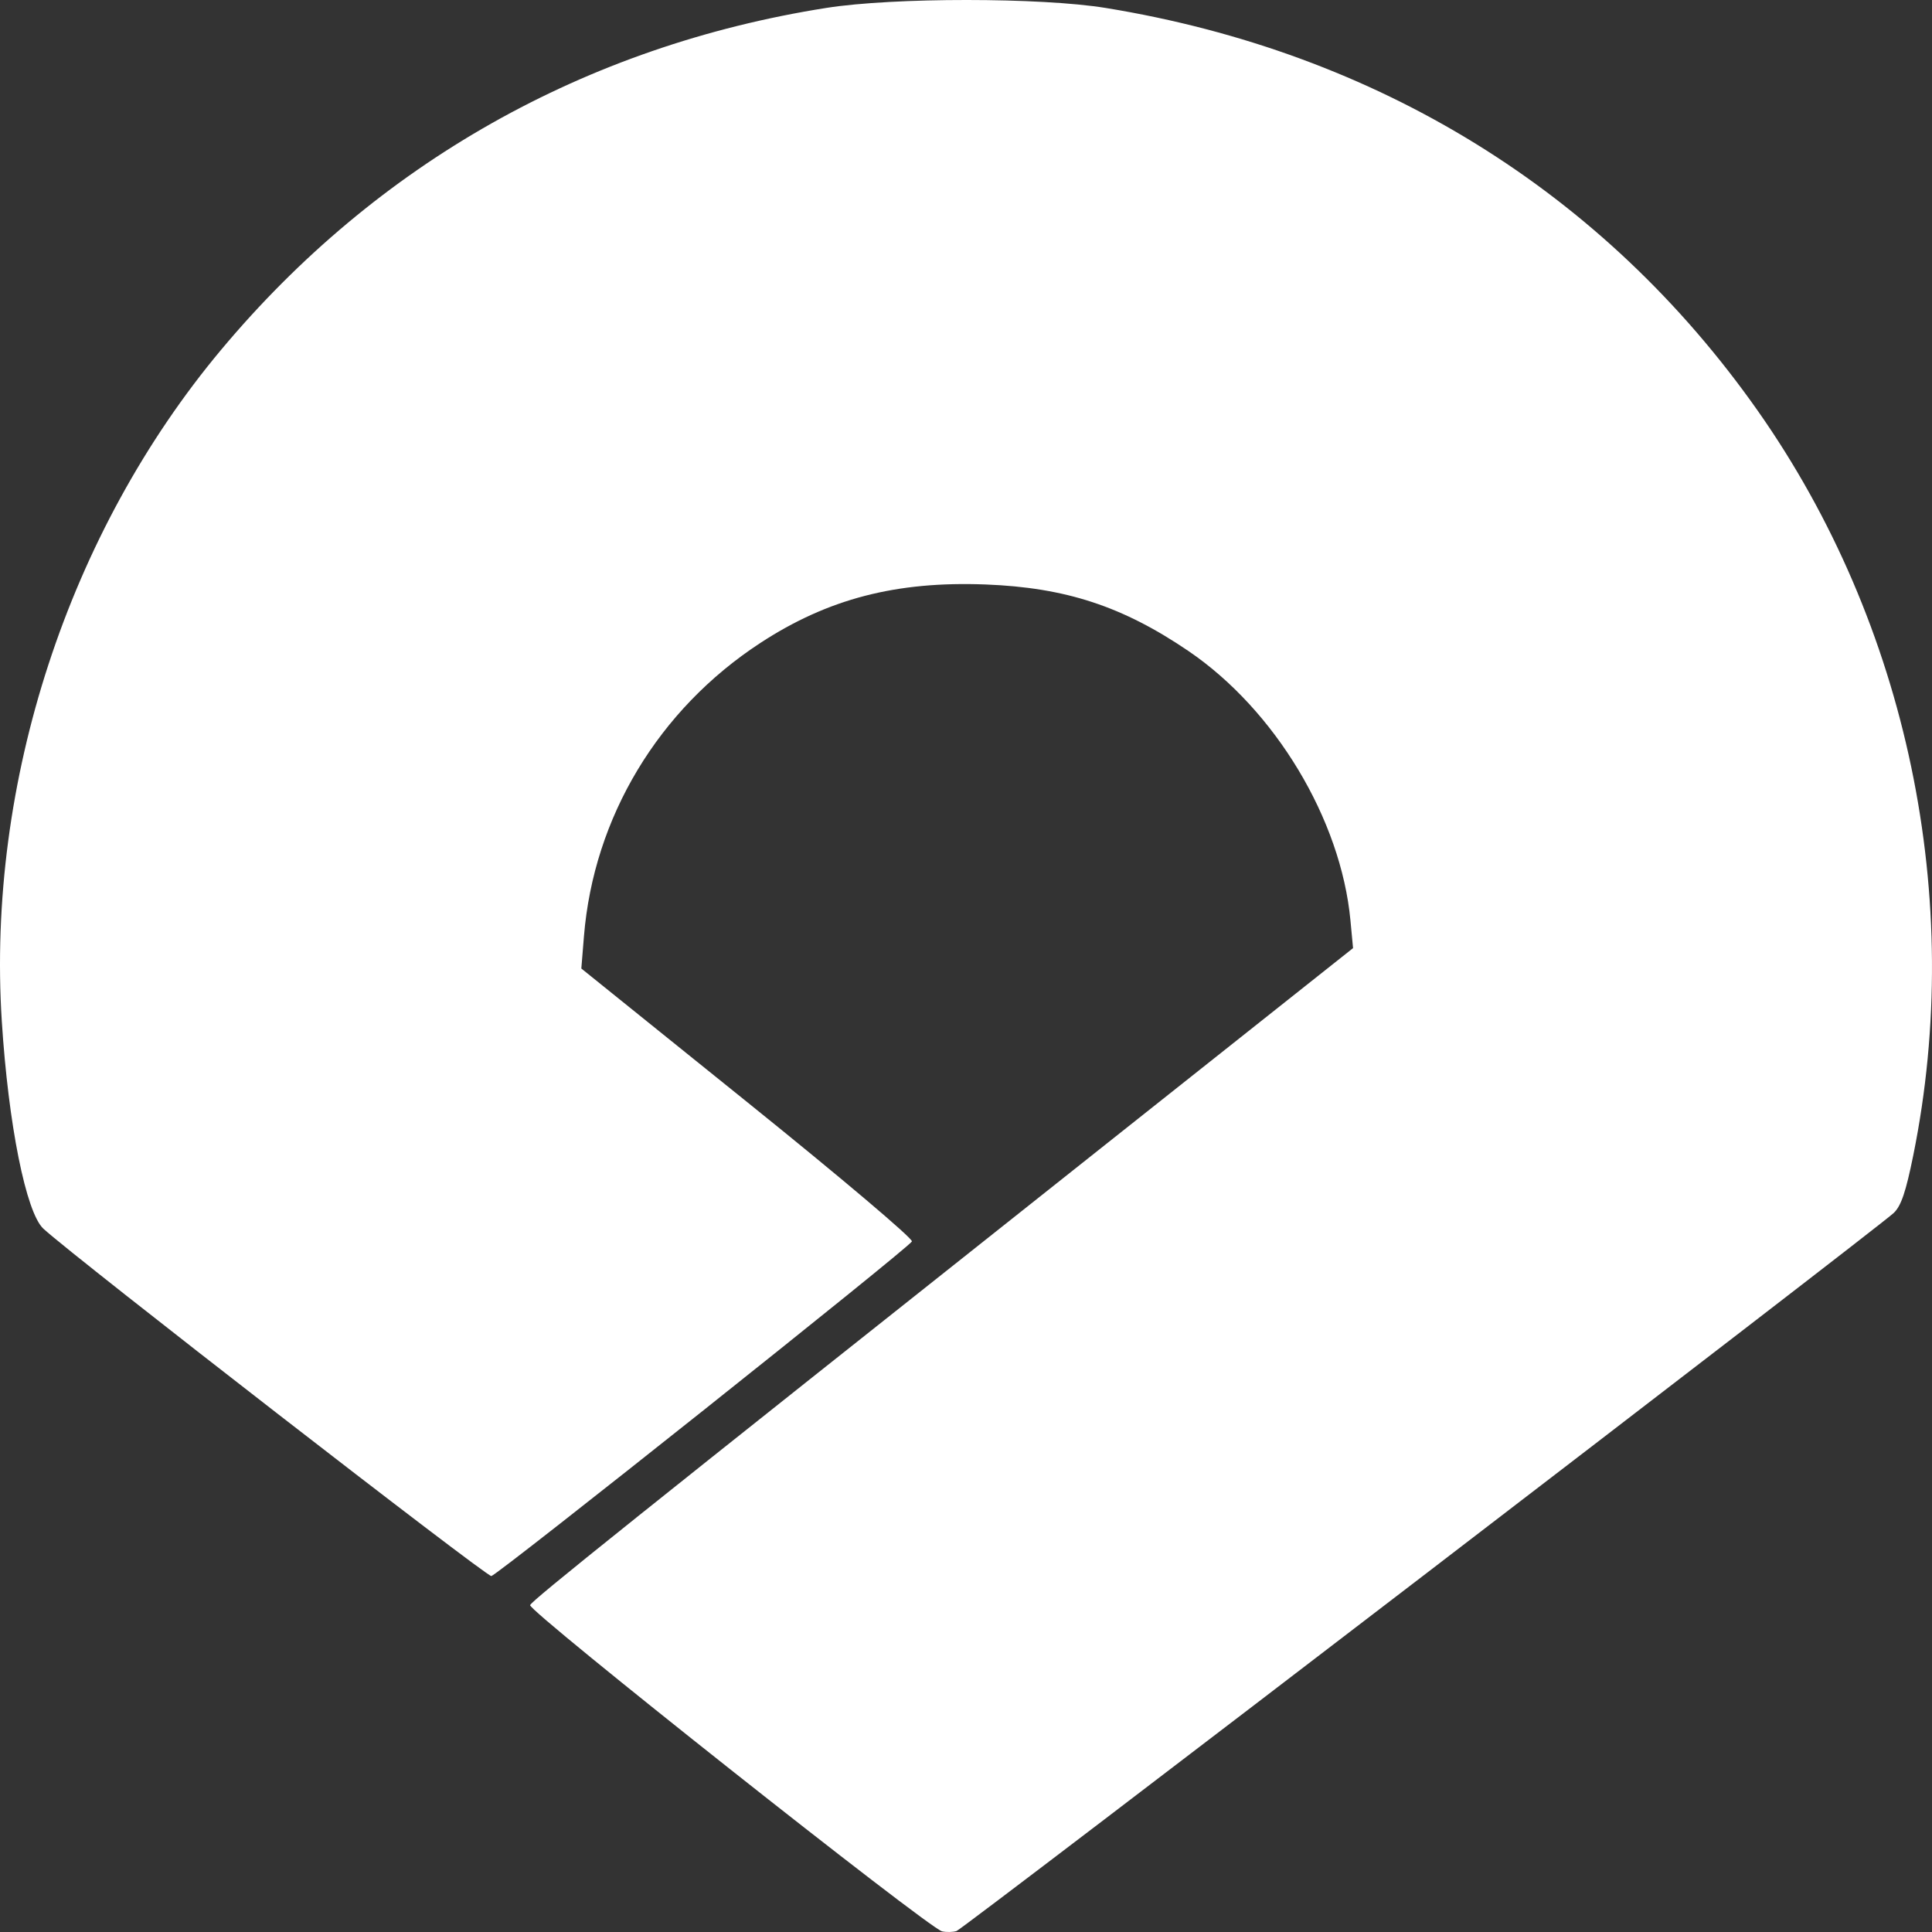 <svg xmlns="http://www.w3.org/2000/svg" width="800" height="800" version="1.0"><rect width="100%" height="100%" fill="#333333" stroke="none"/><path d="M390.103 799.732c-5.518-1.21-171.6-132.726-170.593-135.087.902-2.112 40.354-33.695 236.469-189.298l104.29-82.747-1.078-11.467c-3.932-41.834-31.195-87.168-67.094-111.568-27.245-18.518-50.86-26.265-83.958-27.544-36.994-1.428-65.305 5.92-93.31 24.218-42.199 27.572-69.018 72.18-73.03 121.472l-1.084 13.333 68.88 55.479c38.817 31.264 68.5 56.373 68.01 57.527-1.073 2.518-171.11 137.808-174.149 138.561-1.856.461-172.511-131.867-185.481-143.824-7.19-6.628-14.513-43.156-17.232-85.953-6.28-98.847 27.557-202.39 90.864-278.048C156.101 67.712 242.293 19.034 342.172 3.278c27.791-4.384 88.796-4.368 115.762.03C570.526 21.674 664.14 79.514 727.83 170.063c62.125 88.324 85.928 202.28 64.41 308.355-3.077 15.174-5.014 20.89-8.07 23.827-6.364 6.116-385.16 296.352-388.068 297.341-1.437.488-4.137.554-6 .146z" style="fill:#fff"/></svg>